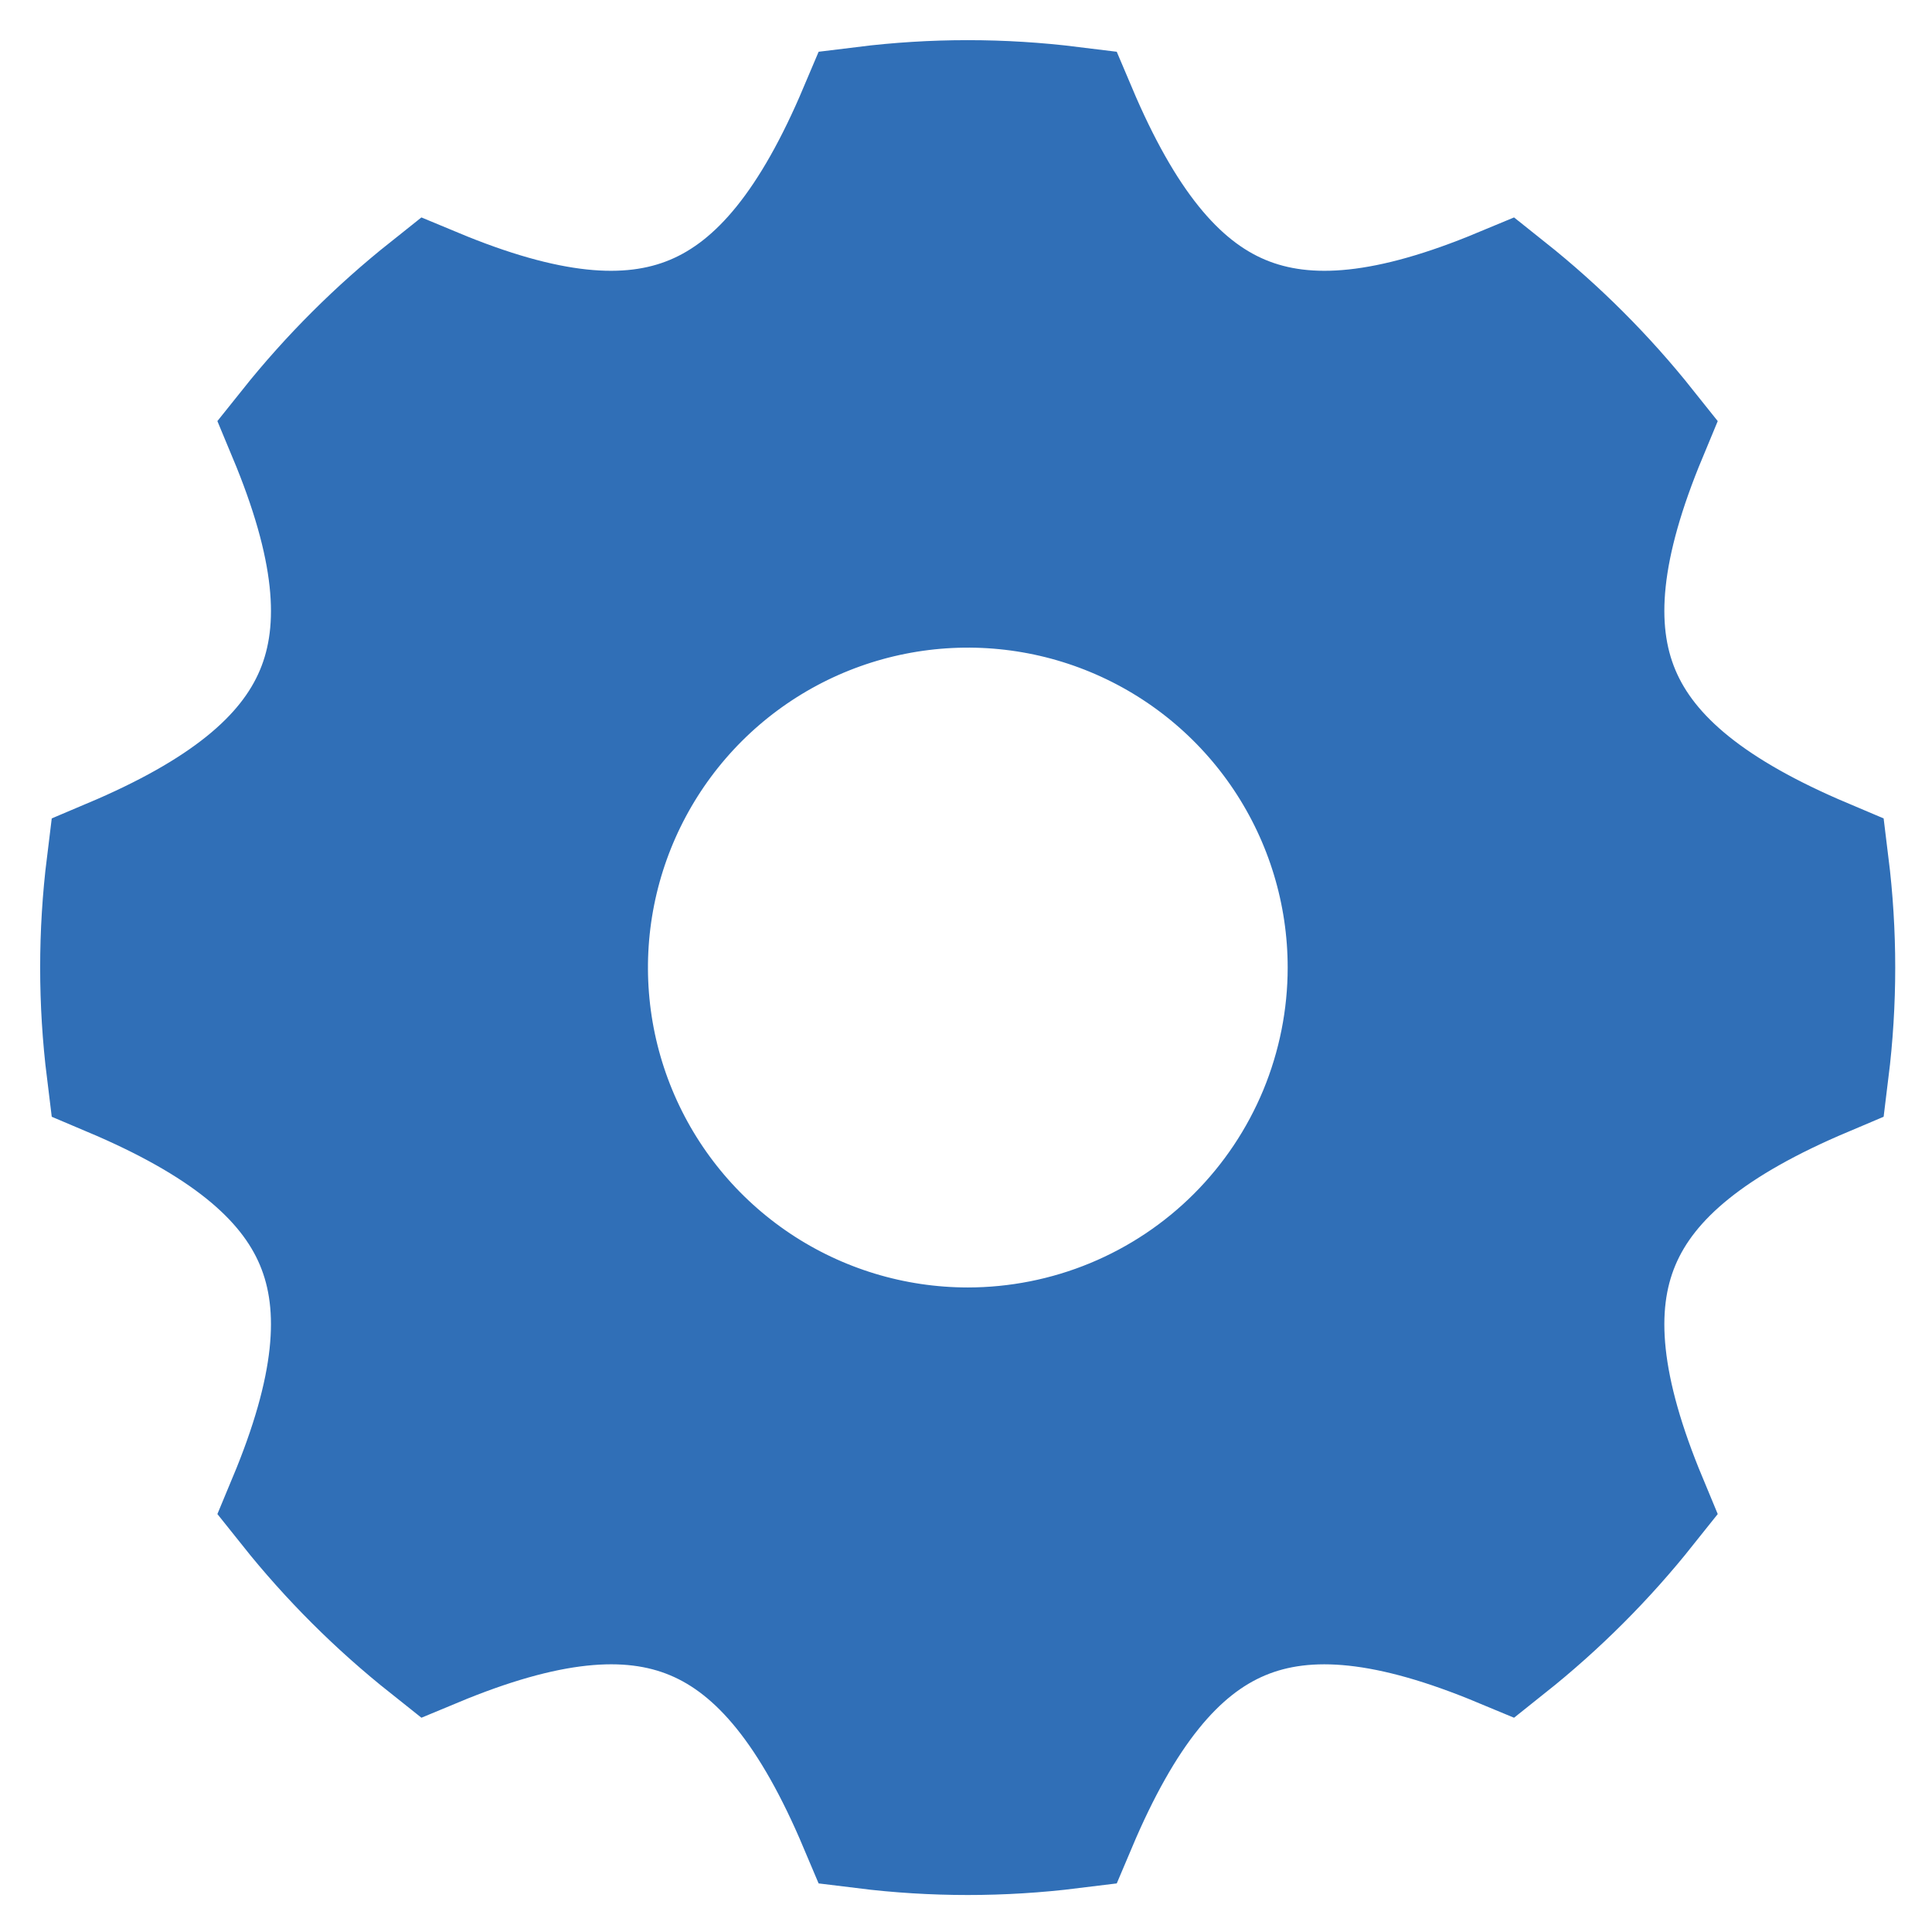 <svg fill="none" height="36" viewBox="0 0 36 36" width="36" xmlns="http://www.w3.org/2000/svg"><path d="m33.947 16.12c-4.139-1.75-5.085-3.965-3.377-8.072-.754-.947-1.612-1.805-2.559-2.559-4.102 1.707-6.322.762-8.072-3.373-1.267-.157-2.548-.157-3.815 0-1.75 4.135-3.97 5.08-8.071 3.373-.948.754-1.808 1.612-2.564 2.559 1.712 4.106.767 6.322-3.373 8.072-.157 1.268-.157 2.551 0 3.819 4.139 1.75 5.085 3.965 3.373 8.072.755.947 1.615 1.805 2.564 2.559 4.102-1.707 6.322-.767 8.071 3.373 1.267.157 2.548.157 3.815 0 1.75-4.139 3.97-5.08 8.072-3.373.947-.754 1.805-1.612 2.559-2.559-1.708-4.106-.762-6.322 3.377-8.072.157-1.268.157-2.551 0-3.819zm-15.917 9.12c-1.426-.001-2.82-.425-4.005-1.218-1.185-.793-2.109-1.919-2.654-3.237-.545-1.318-.687-2.767-.408-4.166.279-1.398.966-2.683 1.974-3.691 1.009-1.008 2.293-1.694 3.692-1.972 1.399-.278 2.848-.135 4.165.411s2.443 1.47 3.235 2.656c.792 1.186 1.215 2.58 1.215 4.005 0 .947-.187 1.885-.549 2.761-.363.875-.894 1.67-1.564 2.34-.67.67-1.466 1.201-2.341 1.563s-1.814.548-2.761.548z" fill="#306fb7" stroke="#306fb7" stroke-miterlimit="10" stroke-width="2.5"/></svg>